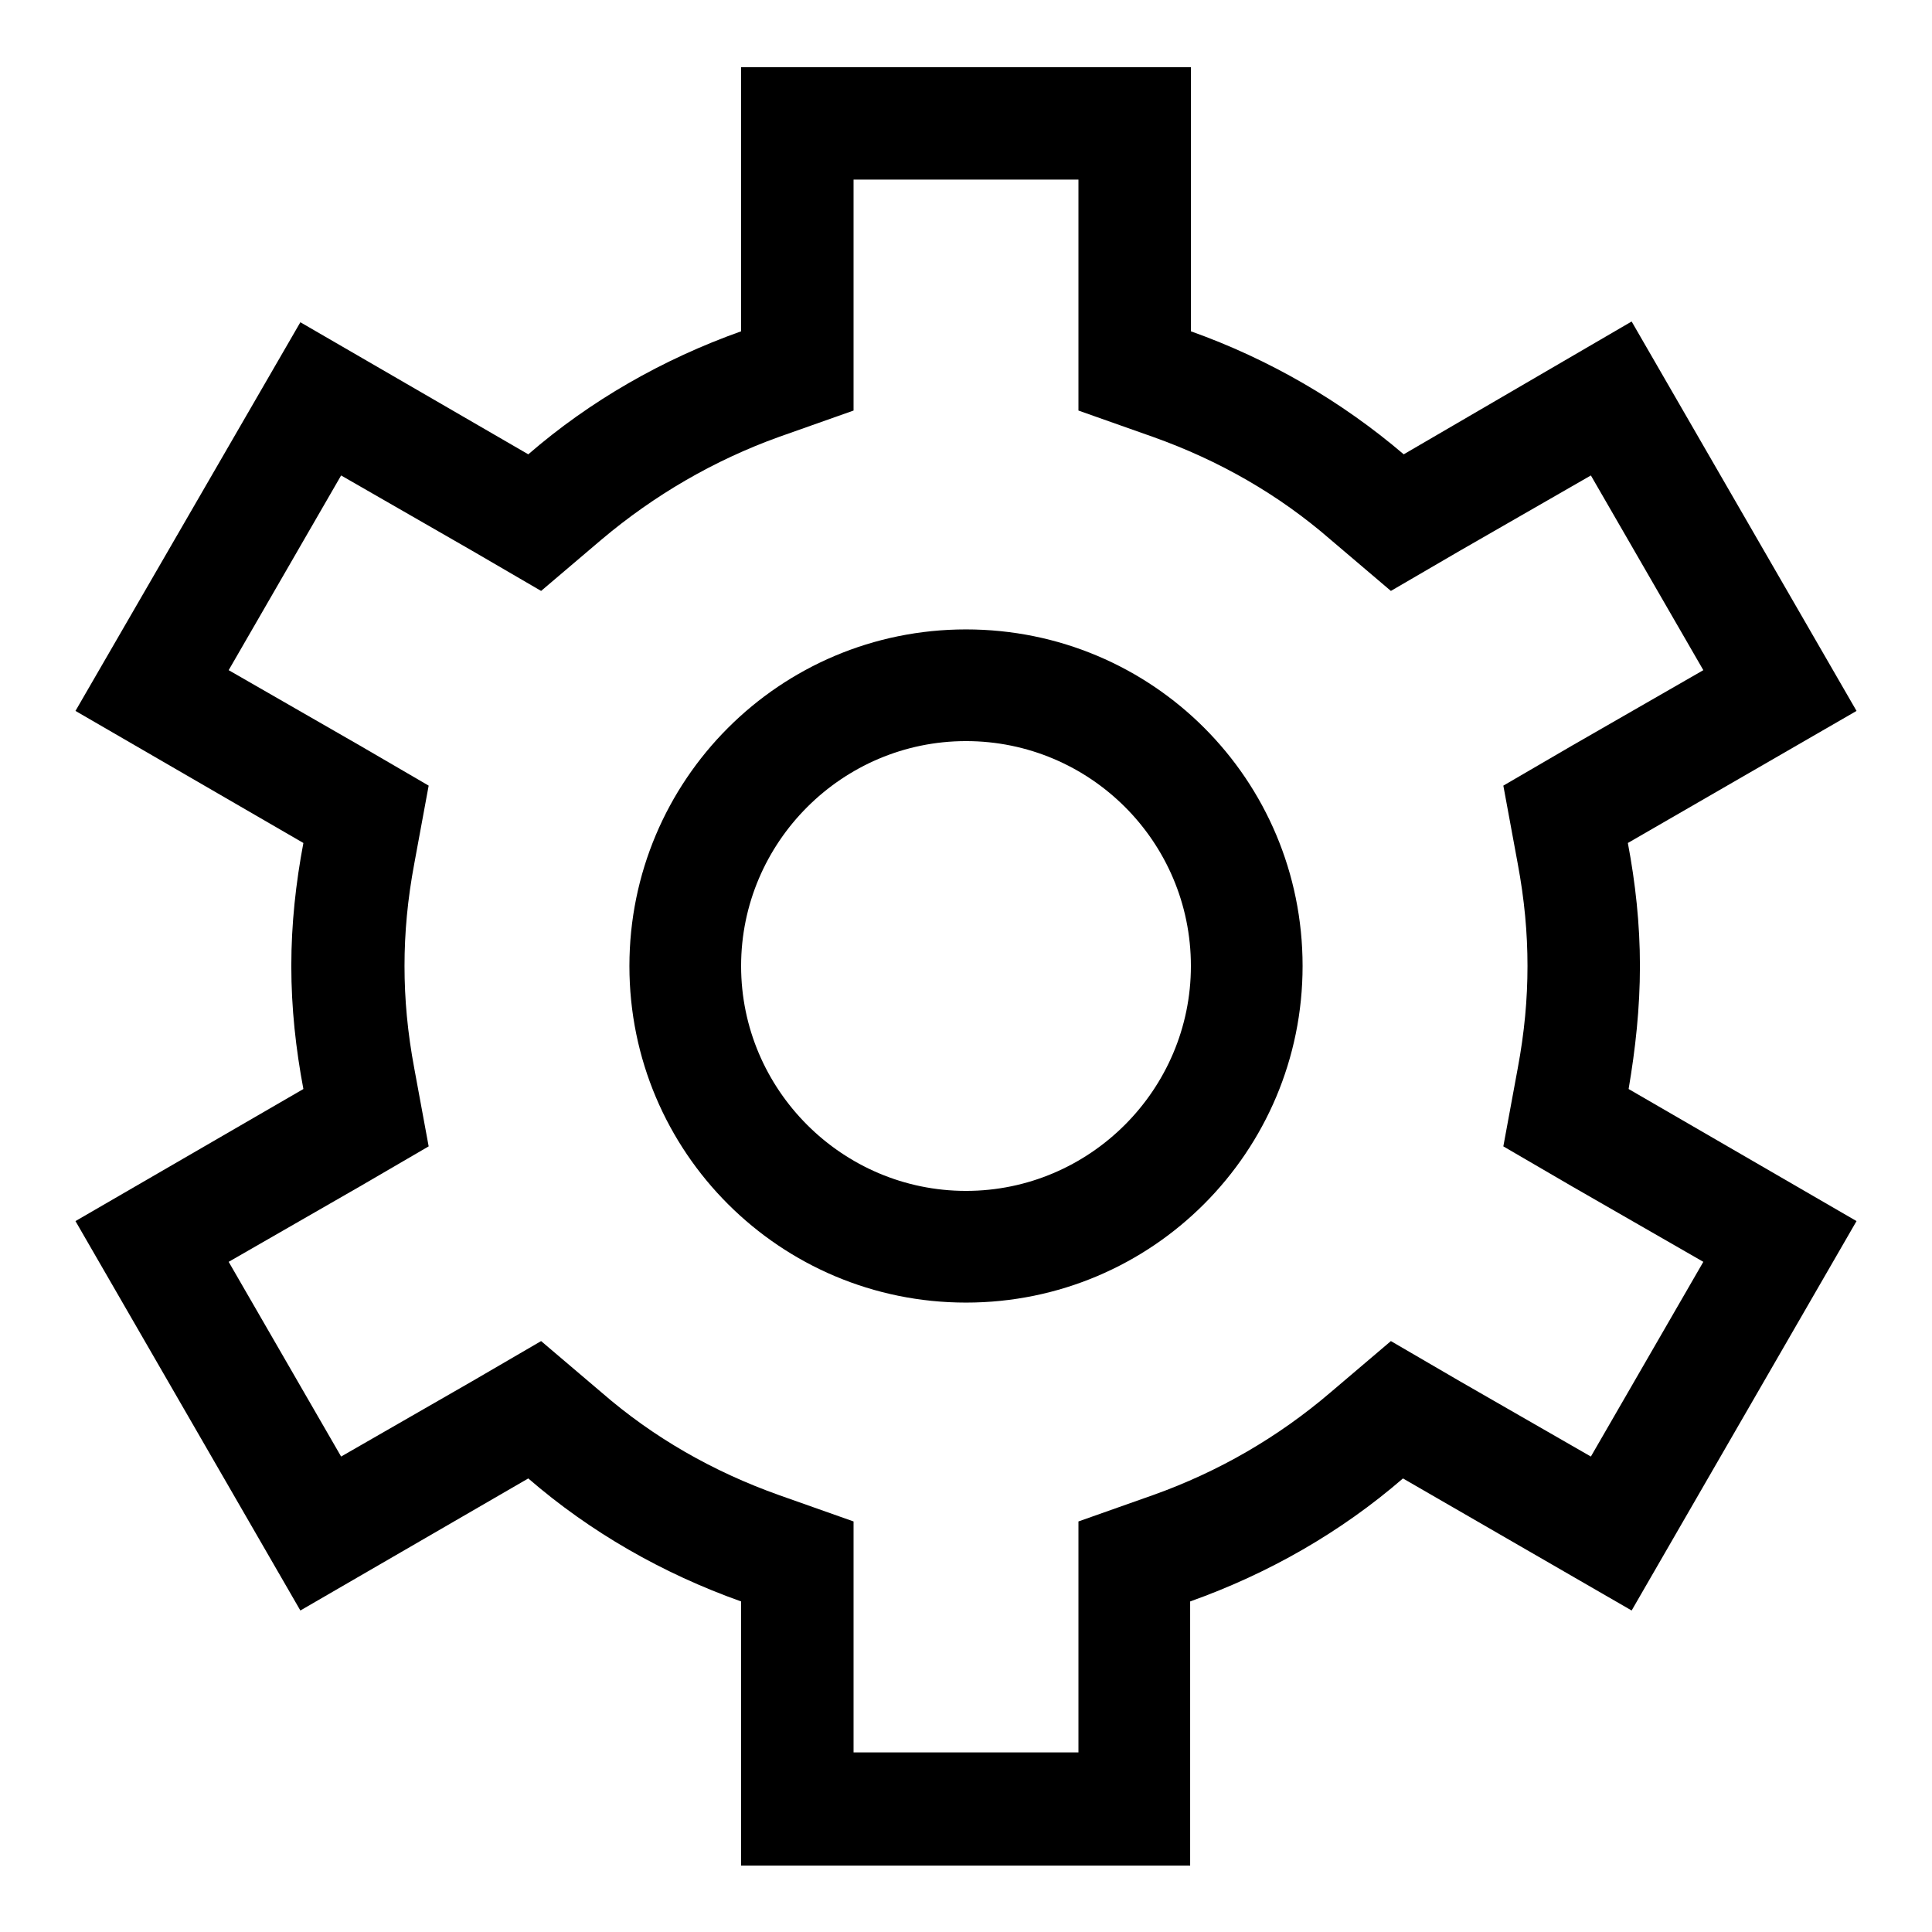 <?xml version="1.0" encoding="utf-8"?>
<!-- Svg Vector Icons : http://www.onlinewebfonts.com/icon -->
<!DOCTYPE svg PUBLIC "-//W3C//DTD SVG 1.1//EN" "http://www.w3.org/Graphics/SVG/1.1/DTD/svg11.dtd">
<svg version="1.1" xmlns="http://www.w3.org/2000/svg" xmlns:xlink="http://www.w3.org/1999/xlink" x="0px" y="0px" viewBox="0 0 256 256" enable-background="new 0 0 256 256" xml:space="preserve">
<g><g><g><g><path fill="#000000" d="M217.3,128c0-5.6-0.6-11-1.6-16.3L246,94.2l-29.8-51.6L186,60.2c-8.2-7-17.8-12.6-28.2-16.3v-35H98.2v35c-10.4,3.7-20,9.2-28.2,16.3L39.8,42.7L10,94.2l30.2,17.5c-1,5.3-1.6,10.7-1.6,16.3c0,5.6,0.6,11,1.6,16.3L10,161.8l29.8,51.6L70,195.9c8.2,7.1,17.8,12.6,28.2,16.3v35h59.5v-35c10.4-3.7,20-9.2,28.2-16.3l30.3,17.5l29.8-51.6l-30.2-17.5C216.7,139,217.3,133.6,217.3,128z M225.7,167.2L210.8,193l-17.4-10l-9.1-5.3l-8,6.8c-6.9,5.9-14.8,10.5-23.5,13.6l-9.9,3.5v10.5v20.1h-29.8v-20.1v-10.5l-9.9-3.5c-8.7-3.1-16.6-7.6-23.5-13.6l-8-6.8l-9.1,5.3l-17.4,10l-14.9-25.8l17.4-10l9.1-5.3l-1.9-10.3c-0.9-4.8-1.3-9.2-1.3-13.6c0-4.4,0.4-8.8,1.3-13.6l1.9-10.3l-9.1-5.3l-17.4-10l14.9-25.8l17.4,10l9.1,5.3l8-6.8c7-5.9,14.9-10.5,23.5-13.6l9.9-3.5V44V23.8h29.8v20.1v10.5l9.9,3.5c8.7,3.1,16.6,7.6,23.5,13.6l8,6.8l9.1-5.3l17.4-10l14.9,25.8l-17.4,10l-9.1,5.3l1.9,10.3c0.9,4.8,1.3,9.2,1.3,13.6c0,4.4-0.4,8.8-1.3,13.6l-1.9,10.3l9.1,5.3L225.7,167.2z"/><path fill="#000000" d="M128,98.2c16.4,0,29.8,13.3,29.8,29.8c0,16.4-13.4,29.8-29.8,29.8c-16.4,0-29.8-13.4-29.8-29.8C98.2,111.6,111.6,98.2,128,98.2 M128,83.4c-24.7,0-44.6,20-44.6,44.6c0,24.7,20,44.6,44.6,44.6c24.7,0,44.6-20,44.6-44.6C172.6,103.3,152.7,83.4,128,83.4L128,83.4z"/></g></g><g></g><g></g><g></g><g></g><g></g><g></g><g></g><g></g><g></g><g></g><g></g><g></g><g></g><g></g><g></g></g></g>
</svg>